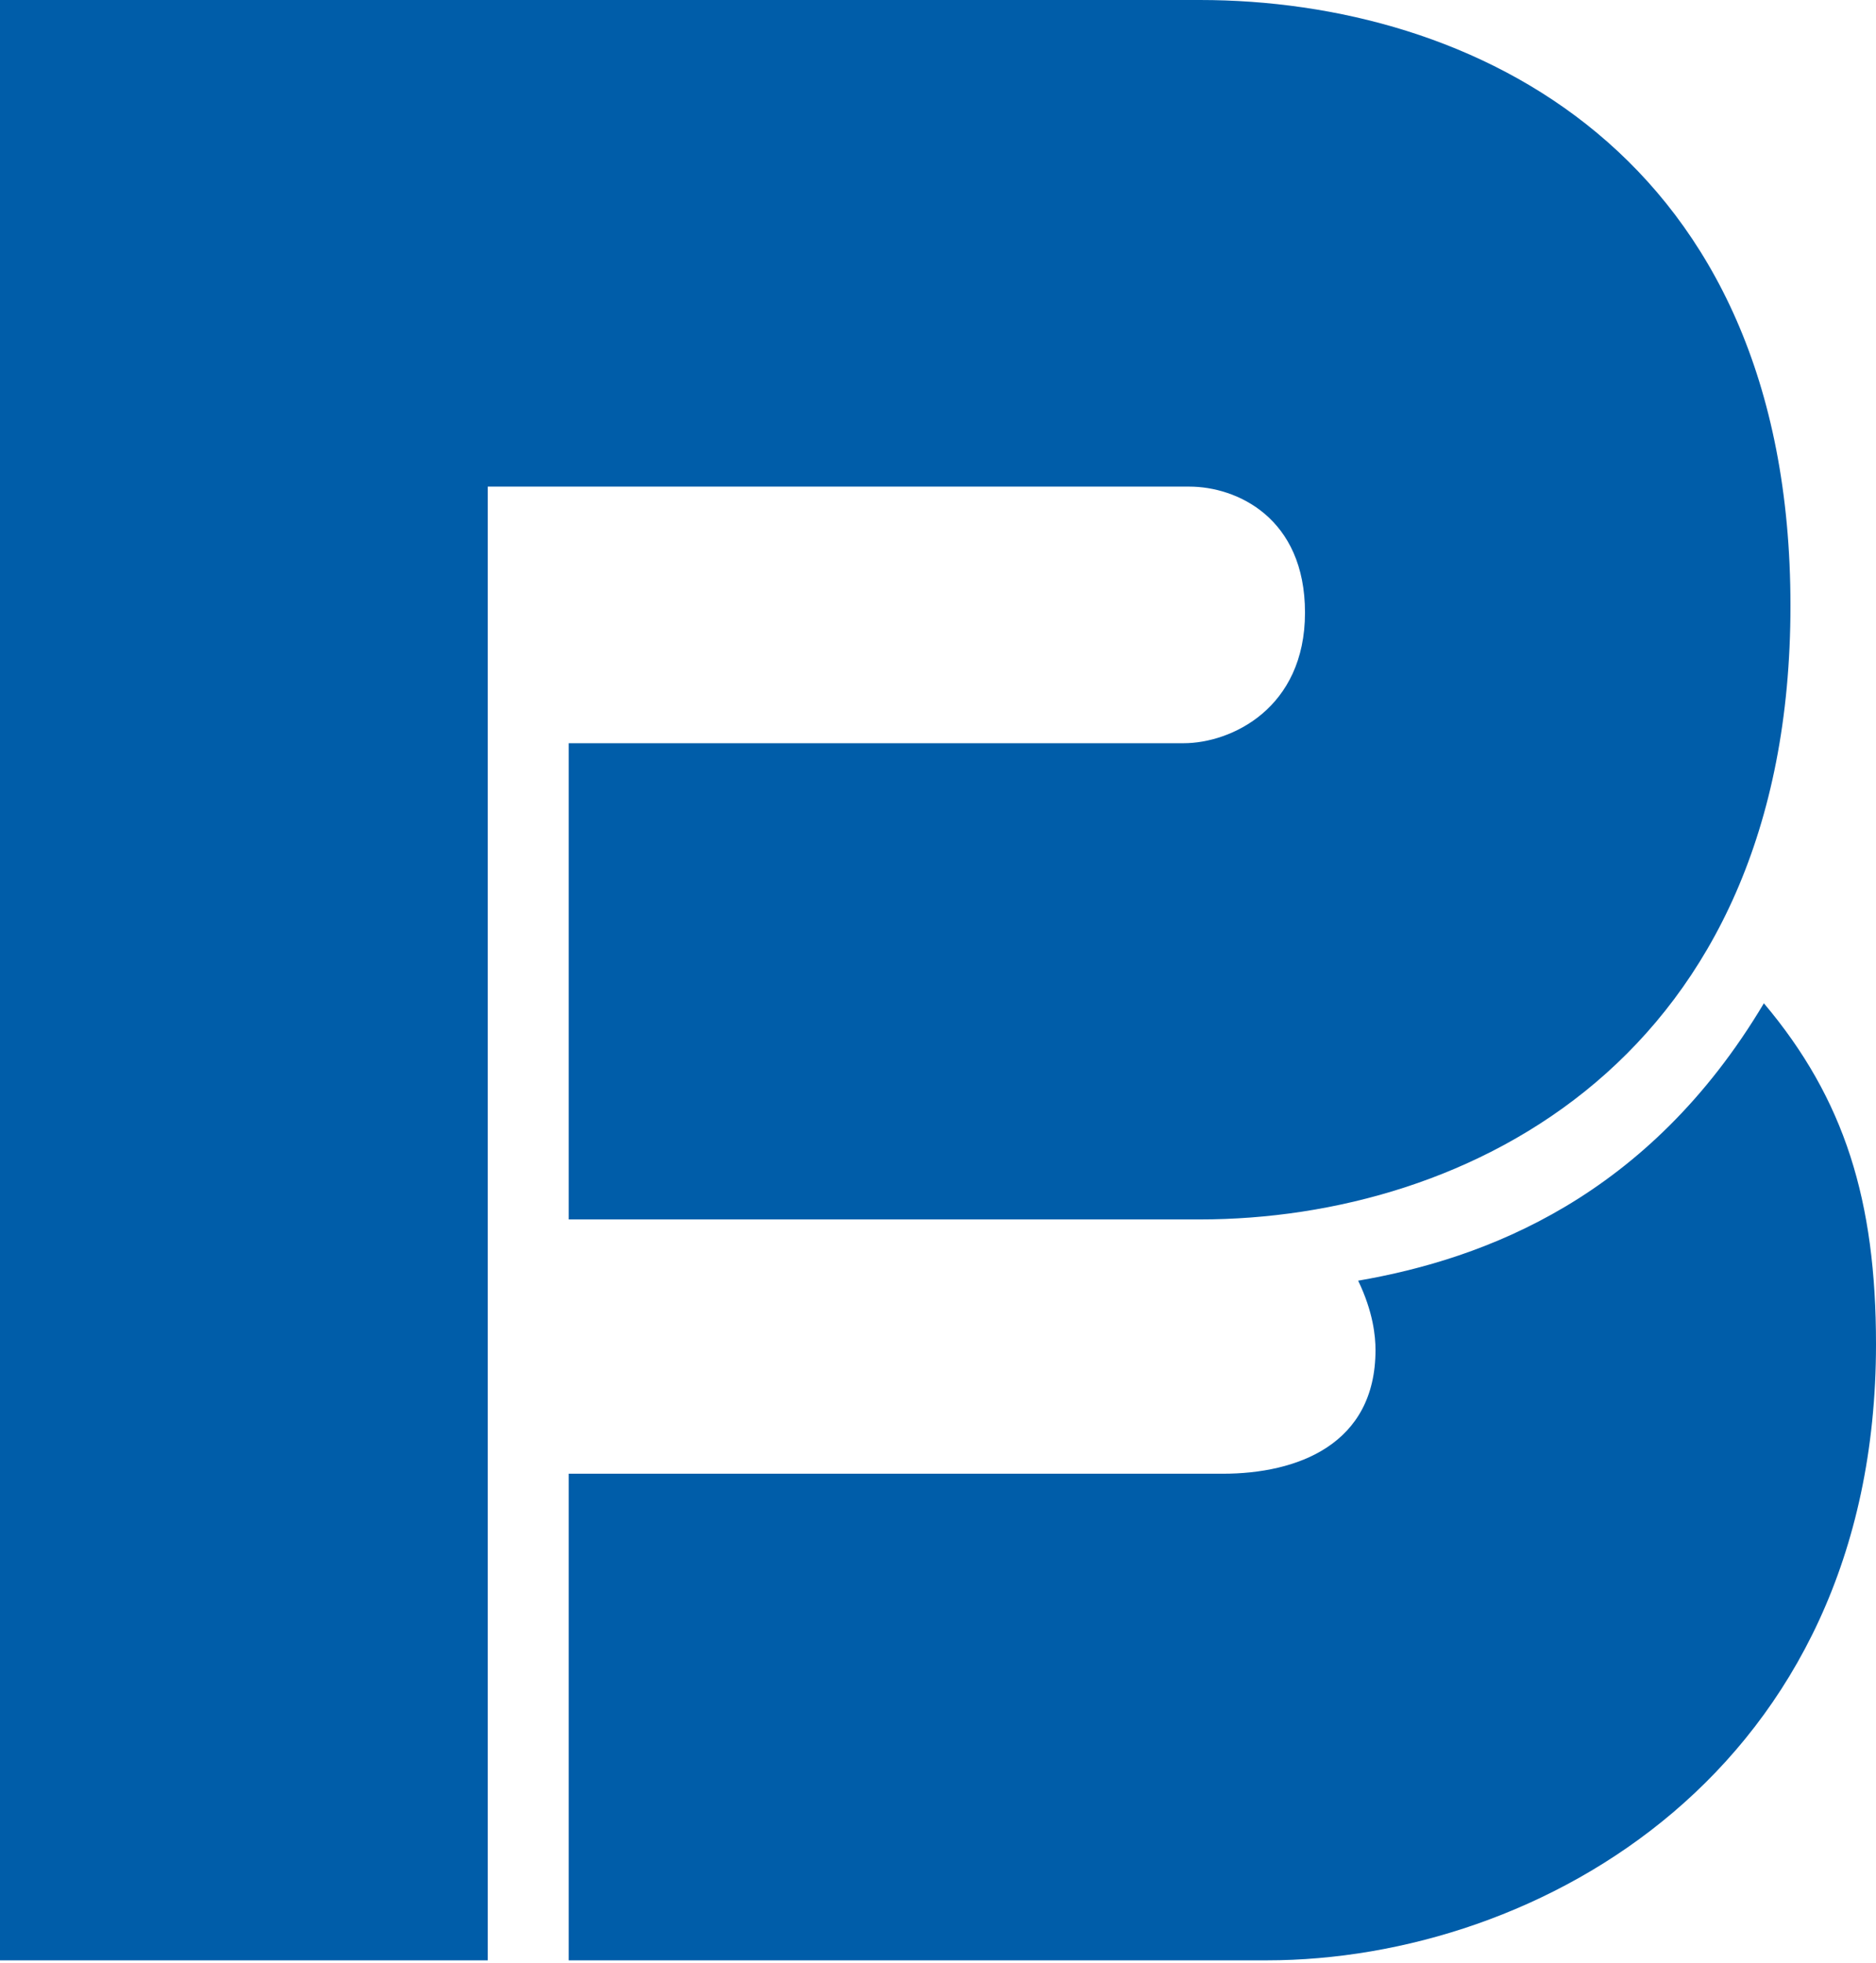 <?xml version="1.0" encoding="utf-8"?>
<!-- Generator: Adobe Illustrator 21.1.0, SVG Export Plug-In . SVG Version: 6.00 Build 0)  -->
<svg version="1.1" id="Layer_1" xmlns="http://www.w3.org/2000/svg" xmlns:xlink="http://www.w3.org/1999/xlink" x="0px" y="0px"
	 viewBox="0 0 162.3 169.8" style="enable-background:new 0 0 162.3 169.8;" xml:space="preserve">
<style type="text/css">
	.st0{fill:#005DA9;}
</style>
<path class="st0" d="M117.5,110.8c1.3,2.7,1.5,4.8,1.5,6c0,8.2-6.8,10.7-13.2,10.7H49.2v42.1h60.4c23.5,0,52.7-16.4,52.7-53.3
	c0-12.4-2.7-21.2-9.7-29.5C142.6,103.6,128.5,108.9,117.5,110.8 M0,169.6V0h103.8c23.5,0,51.1,13.2,51.1,52.4s-27.9,53.1-51.1,53.1
	H49.2V64.3h53.2c4.1,0,10.5-3,10.5-11.3c0-8.2-5.9-10.9-10-10.9H42.2v127.5H0z"/>
</svg>
